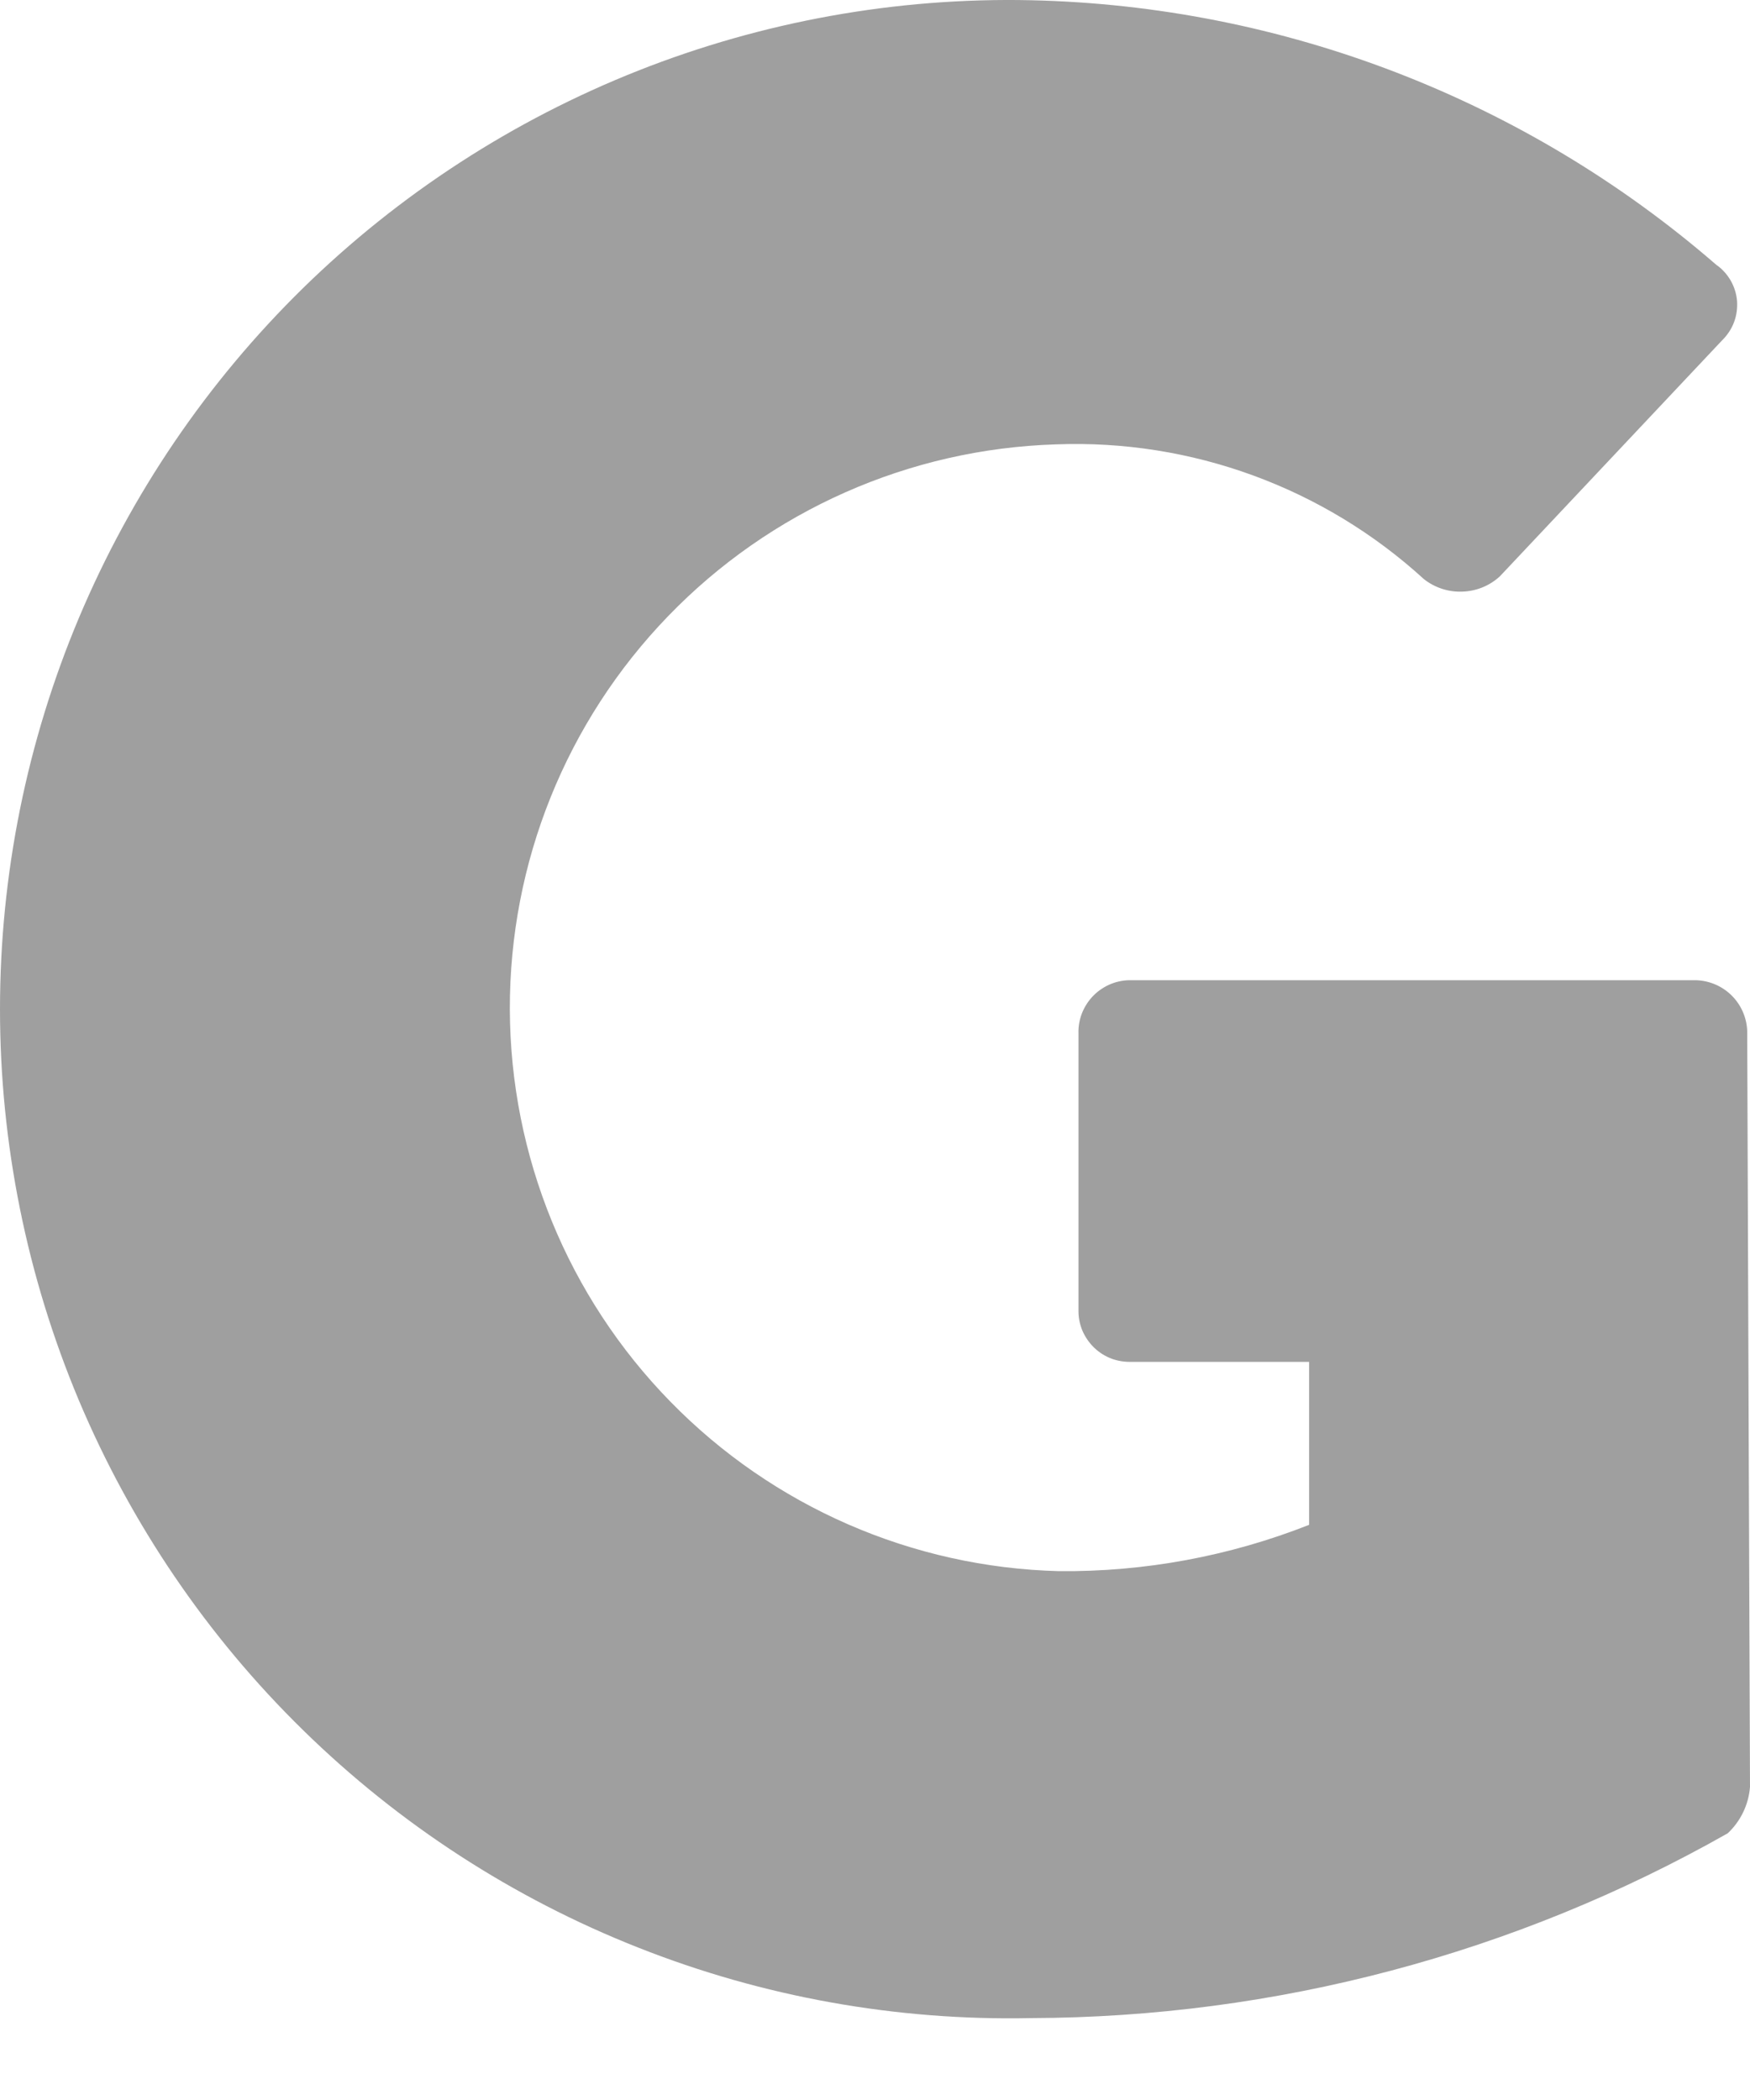 <svg xmlns="http://www.w3.org/2000/svg" fill="none" viewBox="0 0 15 18" height="18" width="15">
<path fill="#9F9F9F" d="M14.543 8.402H9.701C9.64 8.4 9.58 8.411 9.524 8.433C9.468 8.456 9.417 8.489 9.374 8.532C9.331 8.575 9.298 8.626 9.275 8.682C9.253 8.738 9.242 8.798 9.244 8.858V11.24C9.244 11.299 9.257 11.357 9.28 11.411C9.304 11.464 9.338 11.513 9.38 11.553C9.423 11.594 9.473 11.625 9.528 11.646C9.583 11.666 9.642 11.675 9.701 11.673H11.221V13.07C10.539 13.339 9.811 13.474 9.077 13.467C7.82 13.435 6.625 12.914 5.746 12.014C4.867 11.115 4.374 9.909 4.37 8.651C4.367 7.394 4.853 6.185 5.727 5.281C6.601 4.376 7.793 3.848 9.05 3.809C10.212 3.764 11.346 4.179 12.205 4.964C12.299 5.038 12.416 5.076 12.535 5.071C12.655 5.067 12.768 5.021 12.856 4.94L14.762 2.916C14.806 2.873 14.841 2.82 14.863 2.762C14.885 2.704 14.893 2.642 14.889 2.58C14.884 2.518 14.865 2.458 14.834 2.404C14.803 2.351 14.761 2.304 14.71 2.269C13.075 0.852 10.998 0.05 8.835 0.002C7.684 -0.023 6.539 0.183 5.469 0.606C4.398 1.03 3.422 1.663 2.599 2.468C1.776 3.274 1.123 4.235 0.676 5.297C0.23 6.358 0 7.498 0 8.65C0 9.801 0.23 10.941 0.676 12.003C1.123 13.064 1.776 14.026 2.599 14.831C3.422 15.637 4.398 16.27 5.469 16.693C6.539 17.117 7.684 17.322 8.835 17.298C10.93 17.292 12.987 16.747 14.809 15.714C14.92 15.61 14.988 15.468 15 15.317L14.976 8.834C14.971 8.721 14.924 8.614 14.844 8.534C14.764 8.454 14.657 8.407 14.543 8.402Z"></path>
</svg>
